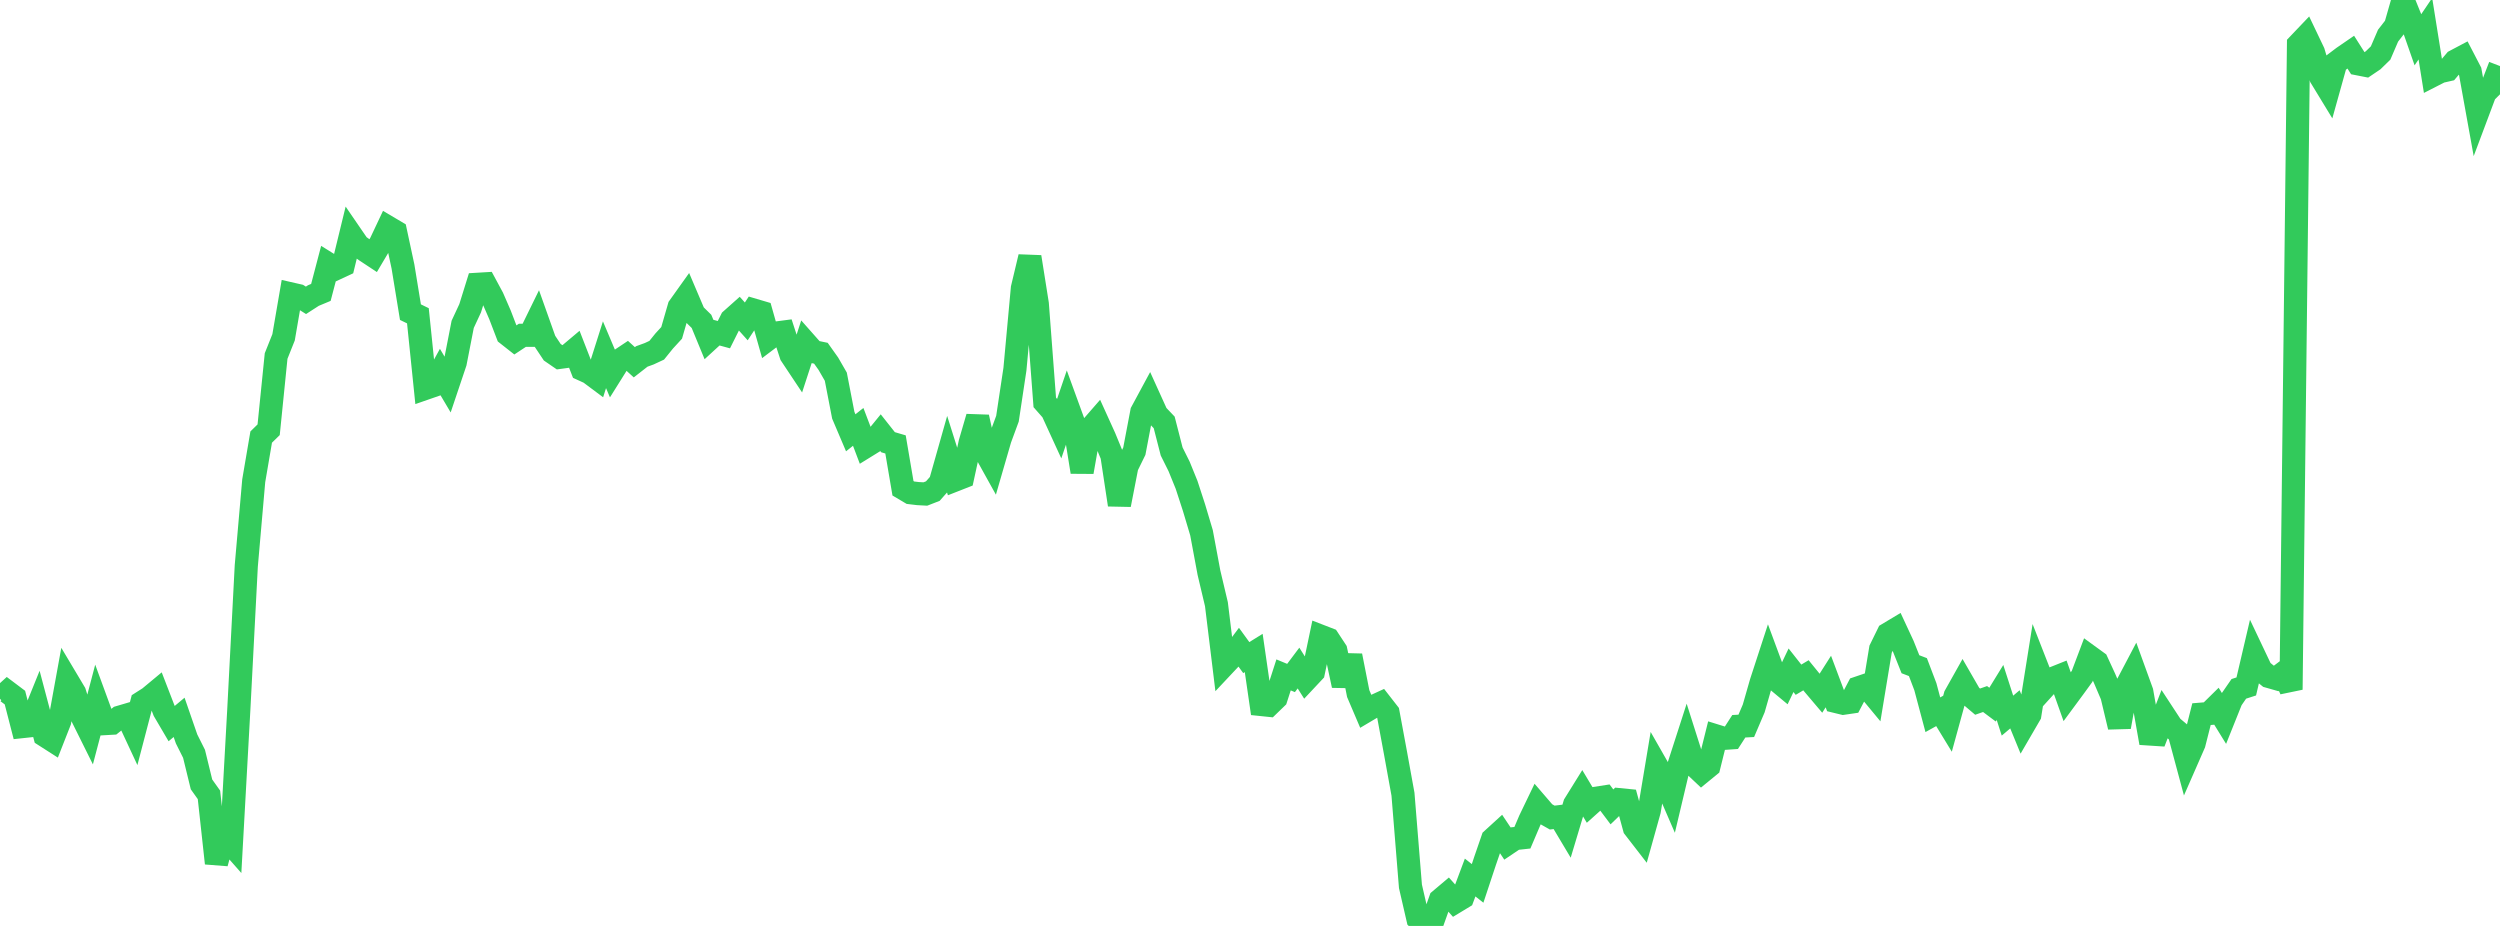 <?xml version="1.0" standalone="no"?>
<!DOCTYPE svg PUBLIC "-//W3C//DTD SVG 1.1//EN" "http://www.w3.org/Graphics/SVG/1.1/DTD/svg11.dtd">

<svg width="135" height="50" viewBox="0 0 135 50" preserveAspectRatio="none" 
  xmlns="http://www.w3.org/2000/svg"
  xmlns:xlink="http://www.w3.org/1999/xlink">


<polyline points="0.0, 37.734 0.403, 37.367 0.806, 37.67 1.209, 39.235 1.612, 39.192 2.015, 38.195 2.418, 39.716 2.821, 39.974 3.224, 38.948 3.627, 36.733 4.03, 37.409 4.433, 38.697 4.836, 39.508 5.239, 37.976 5.642, 39.076 6.045, 39.053 6.448, 38.732 6.851, 38.613 7.254, 39.478 7.657, 37.935 8.06, 37.679 8.463, 37.344 8.866, 38.387 9.269, 39.074 9.672, 38.737 10.075, 39.902 10.478, 40.706 10.881, 42.357 11.284, 42.923 11.687, 46.614 12.09, 45.129 12.493, 45.586 12.896, 38.306 13.299, 30.562 13.701, 25.962 14.104, 23.602 14.507, 23.207 14.91, 19.225 15.313, 18.215 15.716, 15.873 16.119, 15.965 16.522, 16.218 16.925, 15.958 17.328, 15.79 17.731, 14.255 18.134, 14.506 18.537, 14.318 18.94, 12.664 19.343, 13.252 19.746, 13.542 20.149, 13.808 20.552, 13.128 20.955, 12.274 21.358, 12.513 21.761, 14.393 22.164, 16.856 22.567, 17.052 22.97, 20.971 23.373, 20.831 23.776, 20.097 24.179, 20.778 24.582, 19.579 24.985, 17.514 25.388, 16.647 25.791, 15.352 26.194, 15.328 26.597, 16.075 27.0, 17.003 27.403, 18.055 27.806, 18.372 28.209, 18.106 28.612, 18.106 29.015, 17.282 29.418, 18.415 29.821, 19.02 30.224, 19.297 30.627, 19.242 31.03, 18.903 31.433, 19.941 31.836, 20.125 32.239, 20.426 32.642, 19.156 33.045, 20.109 33.448, 19.466 33.851, 19.197 34.254, 19.563 34.657, 19.248 35.06, 19.101 35.463, 18.913 35.866, 18.414 36.269, 17.975 36.672, 16.578 37.075, 16.013 37.478, 16.959 37.881, 17.355 38.284, 18.332 38.687, 17.962 39.09, 18.072 39.493, 17.266 39.896, 16.907 40.299, 17.356 40.701, 16.745 41.104, 16.864 41.507, 18.289 41.91, 17.985 42.313, 17.932 42.716, 19.166 43.119, 19.772 43.522, 18.535 43.925, 18.99 44.328, 19.074 44.731, 19.641 45.134, 20.341 45.537, 22.423 45.94, 23.371 46.343, 23.051 46.746, 24.114 47.149, 23.865 47.552, 23.371 47.955, 23.88 48.358, 23.999 48.761, 26.367 49.164, 26.606 49.567, 26.654 49.97, 26.676 50.373, 26.519 50.776, 26.062 51.179, 24.64 51.582, 25.918 51.985, 25.76 52.388, 23.905 52.791, 22.524 53.194, 24.369 53.597, 25.095 54.0, 23.705 54.403, 22.61 54.806, 19.938 55.209, 15.563 55.612, 13.875 56.015, 16.414 56.418, 21.732 56.821, 22.189 57.224, 23.067 57.627, 21.884 58.03, 22.99 58.433, 25.485 58.836, 23.195 59.239, 22.732 59.642, 23.62 60.045, 24.601 60.448, 27.257 60.851, 25.186 61.254, 24.364 61.657, 22.245 62.06, 21.498 62.463, 22.387 62.866, 22.81 63.269, 24.379 63.672, 25.188 64.075, 26.18 64.478, 27.417 64.881, 28.768 65.284, 30.927 65.687, 32.627 66.09, 35.923 66.493, 35.494 66.896, 34.955 67.299, 35.51 67.701, 35.261 68.104, 38.043 68.507, 38.085 68.91, 37.695 69.313, 36.445 69.716, 36.612 70.119, 36.075 70.522, 36.713 70.925, 36.283 71.328, 34.36 71.731, 34.516 72.134, 35.129 72.537, 37.015 72.94, 35.41 73.343, 37.454 73.746, 38.4 74.149, 38.161 74.552, 37.976 74.955, 38.493 75.358, 40.668 75.761, 42.888 76.164, 47.861 76.567, 49.611 76.97, 50.0 77.373, 49.727 77.776, 48.595 78.179, 48.255 78.582, 48.706 78.985, 48.462 79.388, 47.386 79.791, 47.704 80.194, 46.488 80.597, 45.318 81.0, 44.95 81.403, 45.553 81.806, 45.282 82.209, 45.238 82.612, 44.292 83.015, 43.454 83.418, 43.922 83.821, 44.149 84.224, 44.1 84.627, 44.776 85.03, 43.434 85.433, 42.785 85.836, 43.459 86.239, 43.098 86.642, 43.035 87.045, 43.572 87.448, 43.182 87.851, 43.222 88.254, 44.701 88.657, 45.222 89.06, 43.778 89.463, 41.36 89.866, 42.066 90.269, 42.996 90.672, 41.298 91.075, 40.049 91.478, 41.318 91.881, 41.698 92.284, 41.368 92.687, 39.746 93.09, 39.871 93.493, 39.843 93.896, 39.218 94.299, 39.196 94.701, 38.255 95.104, 36.85 95.507, 35.614 95.91, 36.702 96.313, 37.037 96.716, 36.194 97.119, 36.705 97.522, 36.465 97.925, 36.96 98.328, 37.436 98.731, 36.803 99.134, 37.877 99.537, 37.975 99.94, 37.916 100.343, 37.146 100.746, 37.009 101.149, 37.496 101.552, 35.056 101.955, 34.233 102.358, 33.991 102.761, 34.858 103.164, 35.869 103.567, 36.023 103.97, 37.084 104.373, 38.596 104.776, 38.372 105.179, 39.033 105.582, 37.567 105.985, 36.849 106.388, 37.547 106.791, 37.889 107.194, 37.748 107.597, 38.05 108.0, 37.393 108.403, 38.644 108.806, 38.304 109.209, 39.286 109.612, 38.593 110.015, 36.067 110.418, 37.097 110.821, 36.653 111.224, 36.492 111.627, 37.624 112.03, 37.078 112.433, 36.523 112.836, 35.455 113.239, 35.748 113.642, 36.621 114.045, 37.567 114.448, 39.253 114.851, 37.011 115.254, 36.246 115.657, 37.358 116.06, 39.635 116.463, 39.661 116.866, 38.621 117.269, 39.236 117.672, 39.575 118.075, 41.074 118.478, 40.154 118.881, 38.564 119.284, 38.531 119.687, 38.134 120.09, 38.787 120.493, 37.782 120.896, 37.198 121.299, 37.068 121.701, 35.349 122.104, 36.198 122.507, 36.525 122.91, 36.64 123.313, 36.335 123.716, 37.239 124.119, 2.4 124.522, 1.977 124.925, 2.821 125.328, 4.175 125.731, 4.837 126.134, 3.394 126.537, 3.09 126.94, 2.813 127.343, 3.448 127.746, 3.527 128.149, 3.255 128.552, 2.863 128.955, 1.927 129.358, 1.408 129.761, 0.0 130.164, 0.995 130.567, 2.147 130.97, 1.551 131.373, 4.07 131.776, 3.864 132.179, 3.772 132.582, 3.294 132.985, 3.081 133.388, 3.857 133.791, 6.087 134.194, 5.013 134.597, 4.611 135.0, 3.568" fill="none" stroke="#32ca5b" stroke-width="1.25"/>

</svg>